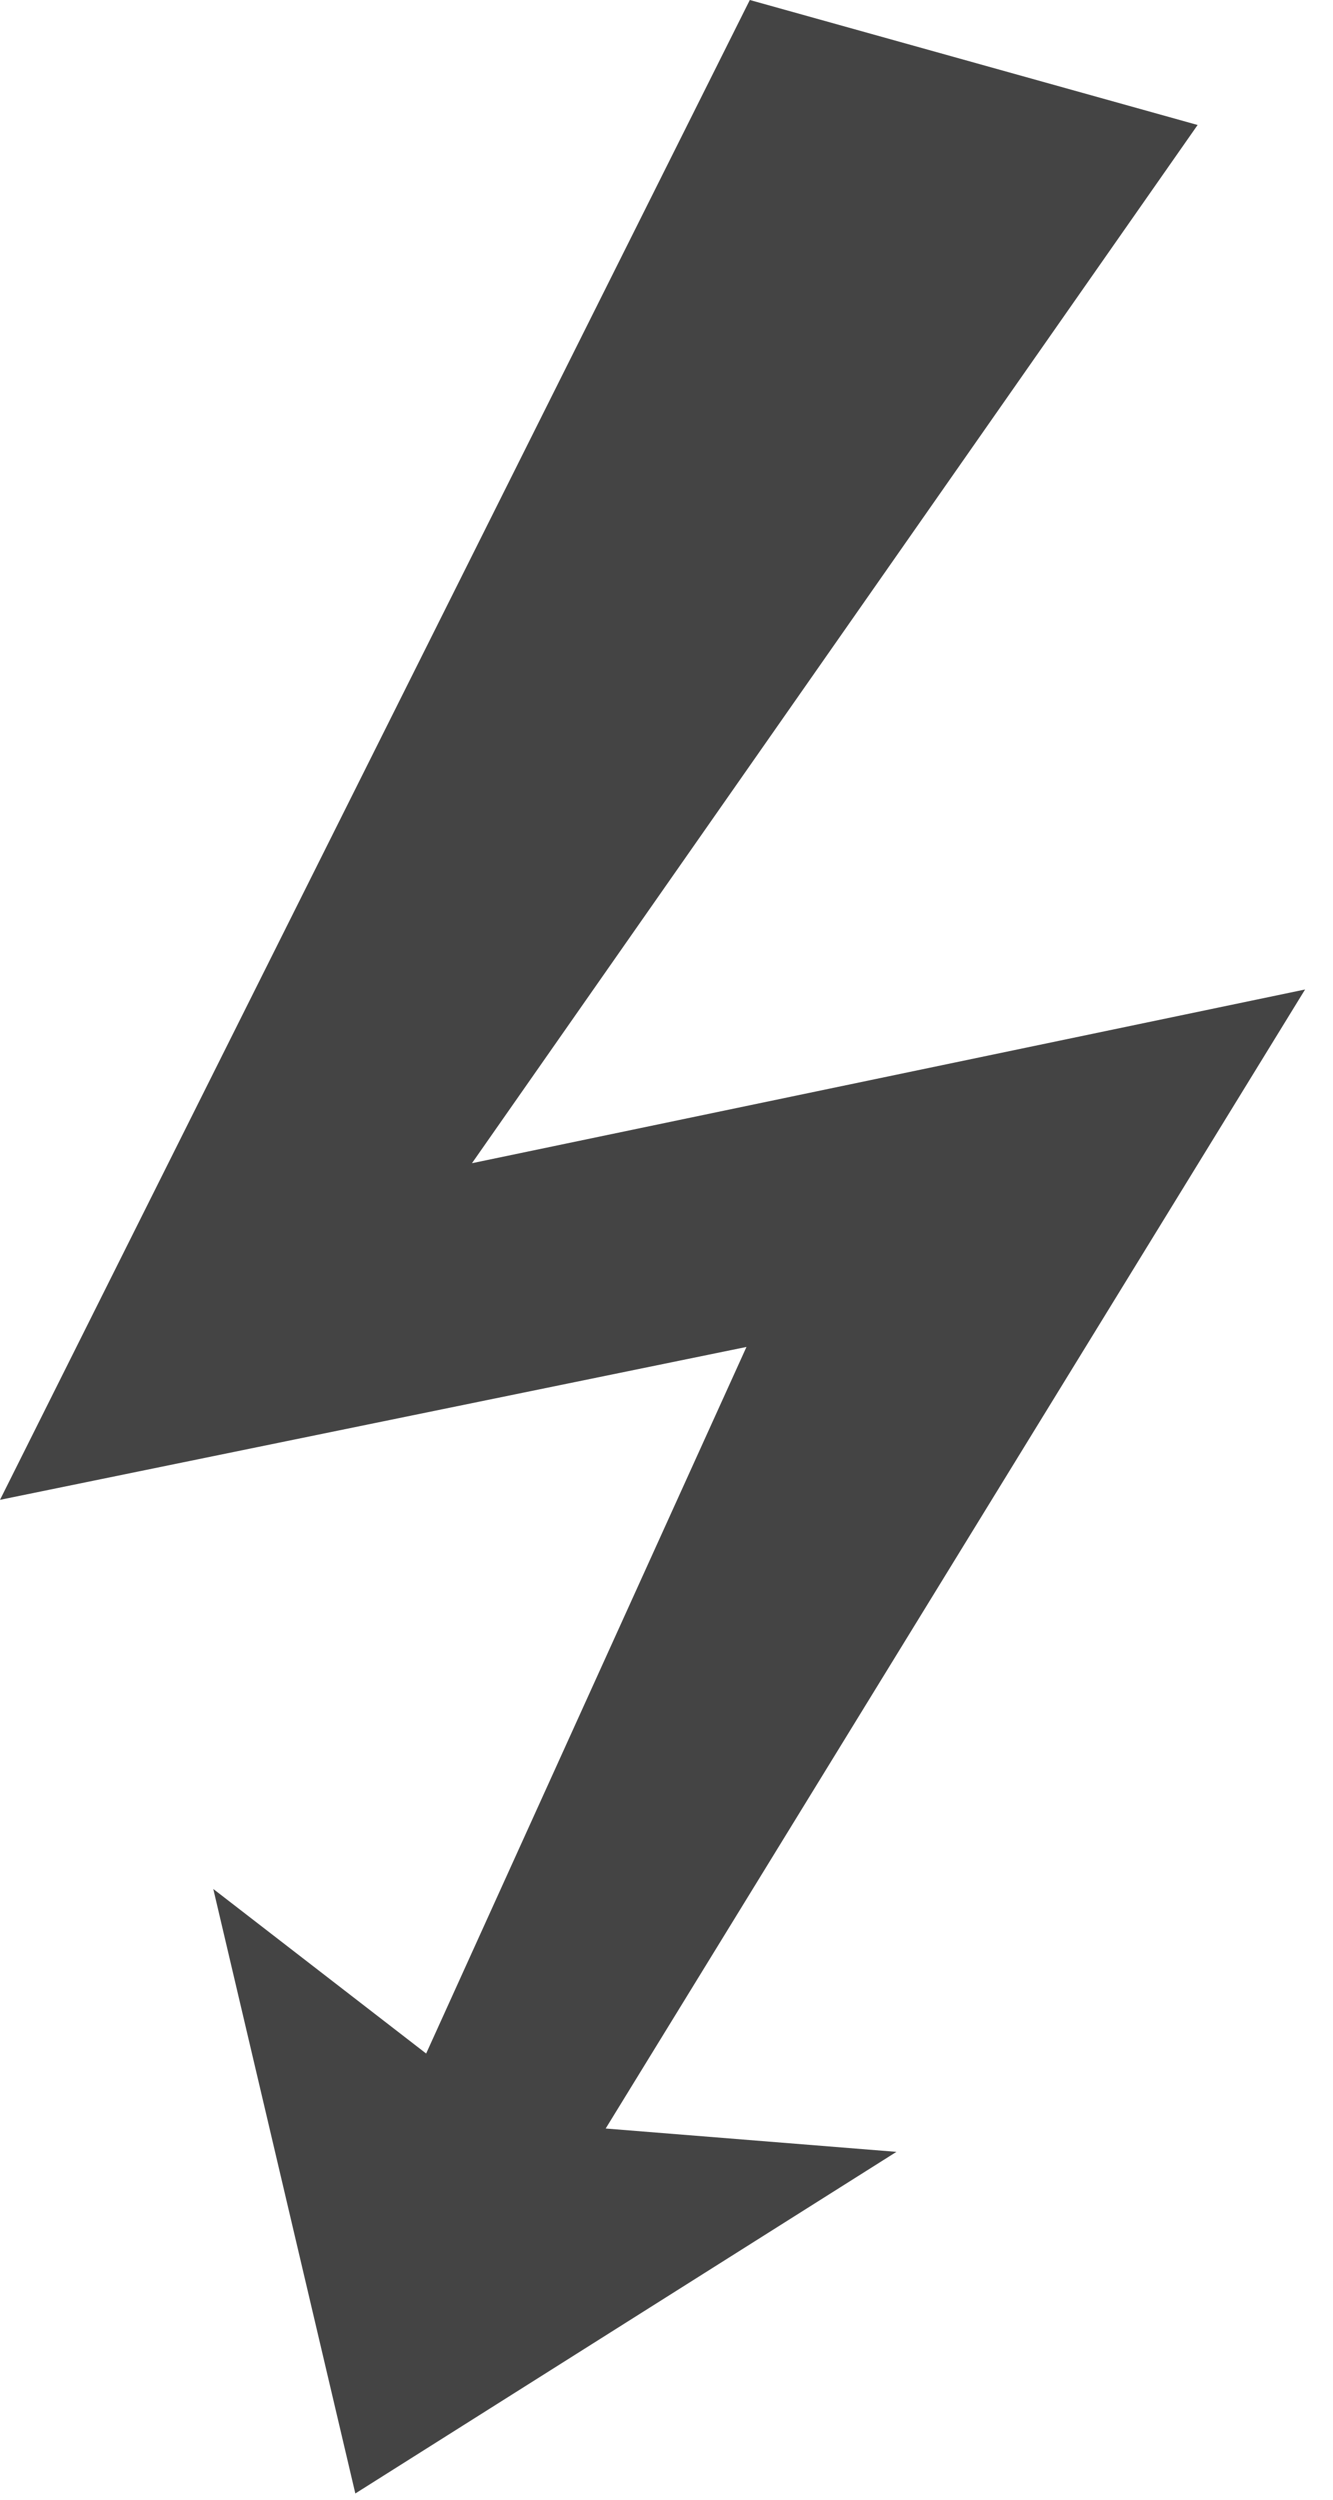 <?xml version="1.0" encoding="UTF-8" standalone="no"?>
<!DOCTYPE svg PUBLIC "-//W3C//DTD SVG 1.1//EN" "http://www.w3.org/Graphics/SVG/1.1/DTD/svg11.dtd">
<svg width="100%" height="100%" viewBox="0 0 32 60" version="1.1" xmlns="http://www.w3.org/2000/svg" xmlns:xlink="http://www.w3.org/1999/xlink" xml:space="preserve" xmlns:serif="http://www.serif.com/" style="fill-rule:evenodd;clip-rule:evenodd;stroke-linejoin:round;stroke-miterlimit:2;">
    <g transform="matrix(1,0,0,1,-18,-3)">
        <path d="M35.92,35.33L18,39L36,3L46.75,6L29.33,30.92L49.33,26.75L32.54,54.09L39.52,54.65L26.53,62.85L23.12,48.34L28.23,52.29L35.92,35.33" style="fill:rgb(68,68,68);fill-rule:nonzero;"/>
    </g>
</svg>

